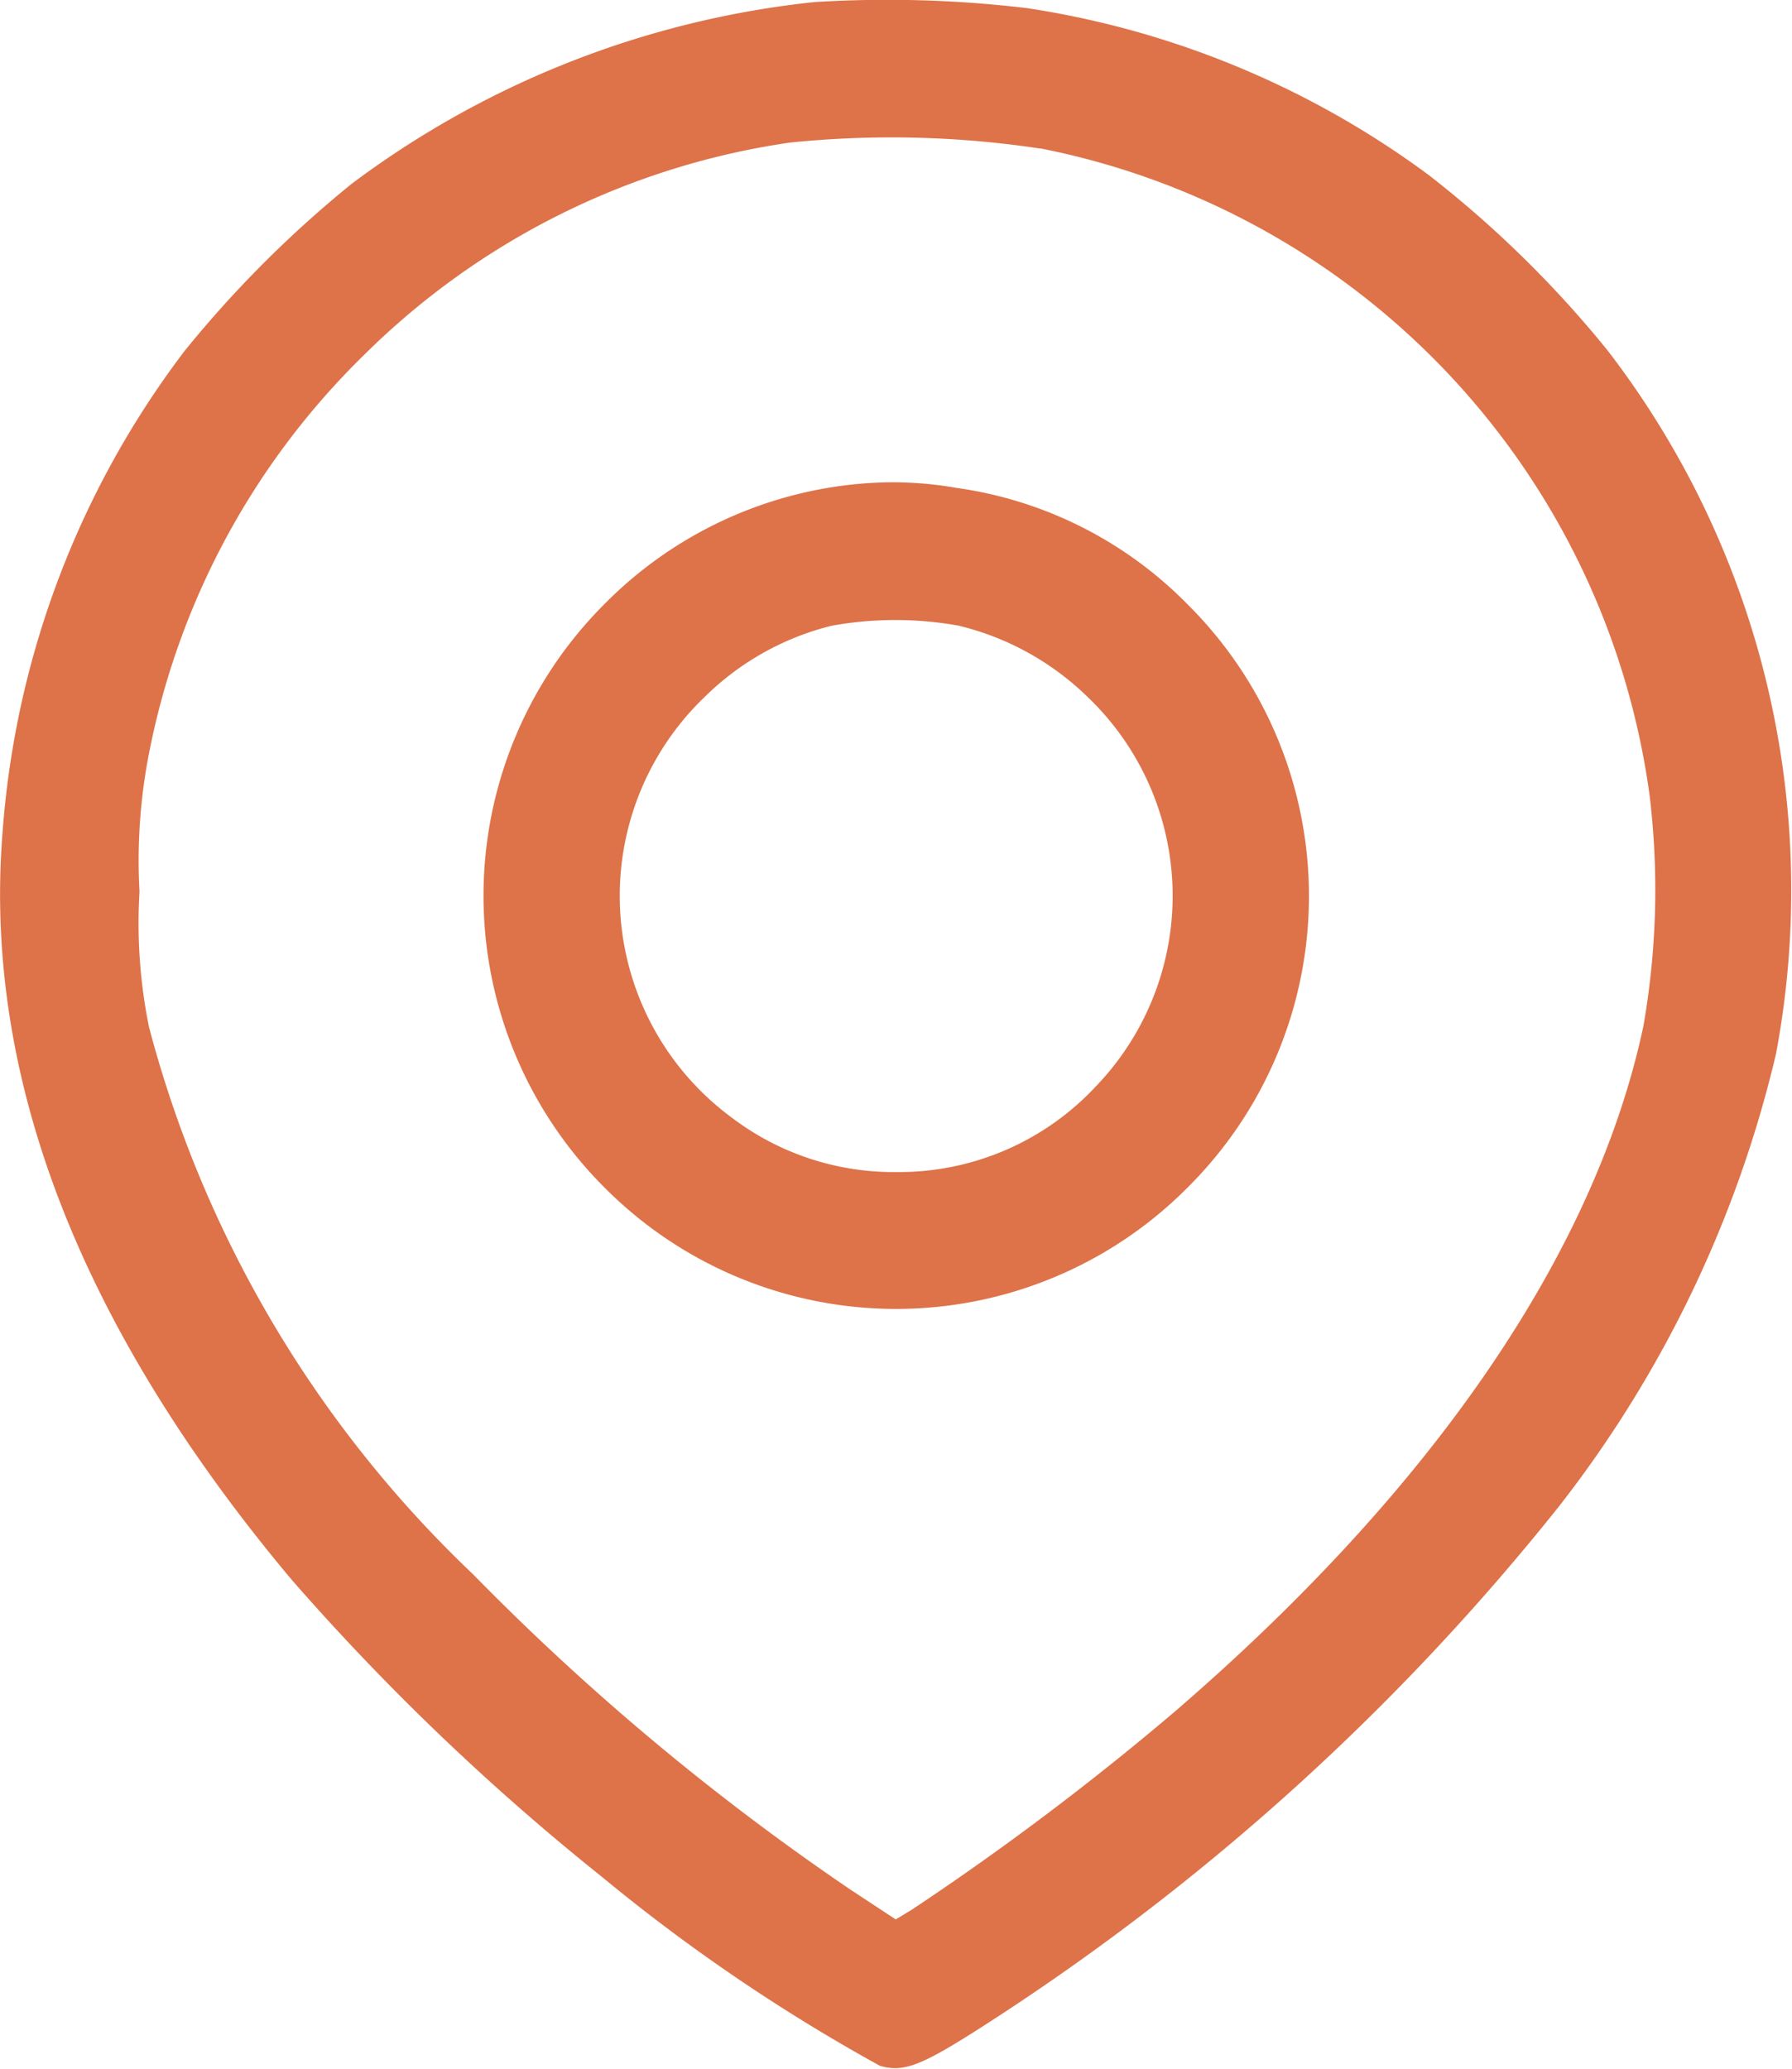 <svg xmlns="http://www.w3.org/2000/svg" width="20" height="23.086" viewBox="0 0 20 23.086">
  <g id="location_1_" data-name="location (1)" transform="translate(-48.337 491.523)">
    <path id="Path_1133" data-name="Path 1133" d="M57.43-491.5a10.424,10.424,0,0,0-5.168,2.028,12.629,12.629,0,0,0-1.864,1.864,10.1,10.1,0,0,0-2.033,5.38c-.217,2.726.867,5.52,3.227,8.333a26.859,26.859,0,0,0,3.473,3.324,20.05,20.05,0,0,0,3.092,2.1c.26.077.458,0,1.1-.409a26.55,26.55,0,0,0,6.483-5.838,13.069,13.069,0,0,0,2.418-5.043,9.875,9.875,0,0,0-1.879-7.851,12.185,12.185,0,0,0-1.994-1.956,10.069,10.069,0,0,0-4.484-1.864A13.134,13.134,0,0,0,57.43-491.5Zm2.519,1.633a8.527,8.527,0,0,1,6.8,7.23,8.788,8.788,0,0,1-.072,2.572c-.539,2.519-2.341,5.154-5.231,7.644a31.244,31.244,0,0,1-2.929,2.206l-.183.111-.491-.323a27.547,27.547,0,0,1-4.229-3.531A12.985,12.985,0,0,1,50-480.062a5.822,5.822,0,0,1-.106-1.512A6.224,6.224,0,0,1,50-483.116a8.481,8.481,0,0,1,2.4-4.446,8.468,8.468,0,0,1,4.754-2.37A11.134,11.134,0,0,1,59.949-489.865Z" transform="translate(0)" fill="#de7249"/>
    <path id="Path_1134" data-name="Path 1134" d="M164.524-379.815a4.567,4.567,0,0,0-2.823,1.339,4.6,4.6,0,0,0,0,6.512,4.585,4.585,0,0,0,6.507,0,4.585,4.585,0,0,0,0-6.508,4.482,4.482,0,0,0-2.582-1.3A4.076,4.076,0,0,0,164.524-379.815Zm1.146,1.585a3.1,3.1,0,0,1,1.421.79,3.068,3.068,0,0,1,.087,4.354,3,3,0,0,1-2.221.949,2.984,2.984,0,0,1-1.826-.6,3.074,3.074,0,0,1-.308-4.706,3.065,3.065,0,0,1,1.411-.79A3.99,3.99,0,0,1,165.67-378.231Z" transform="translate(-106.617 -106.307)" fill="#de7249"/>
  </g>
</svg>
